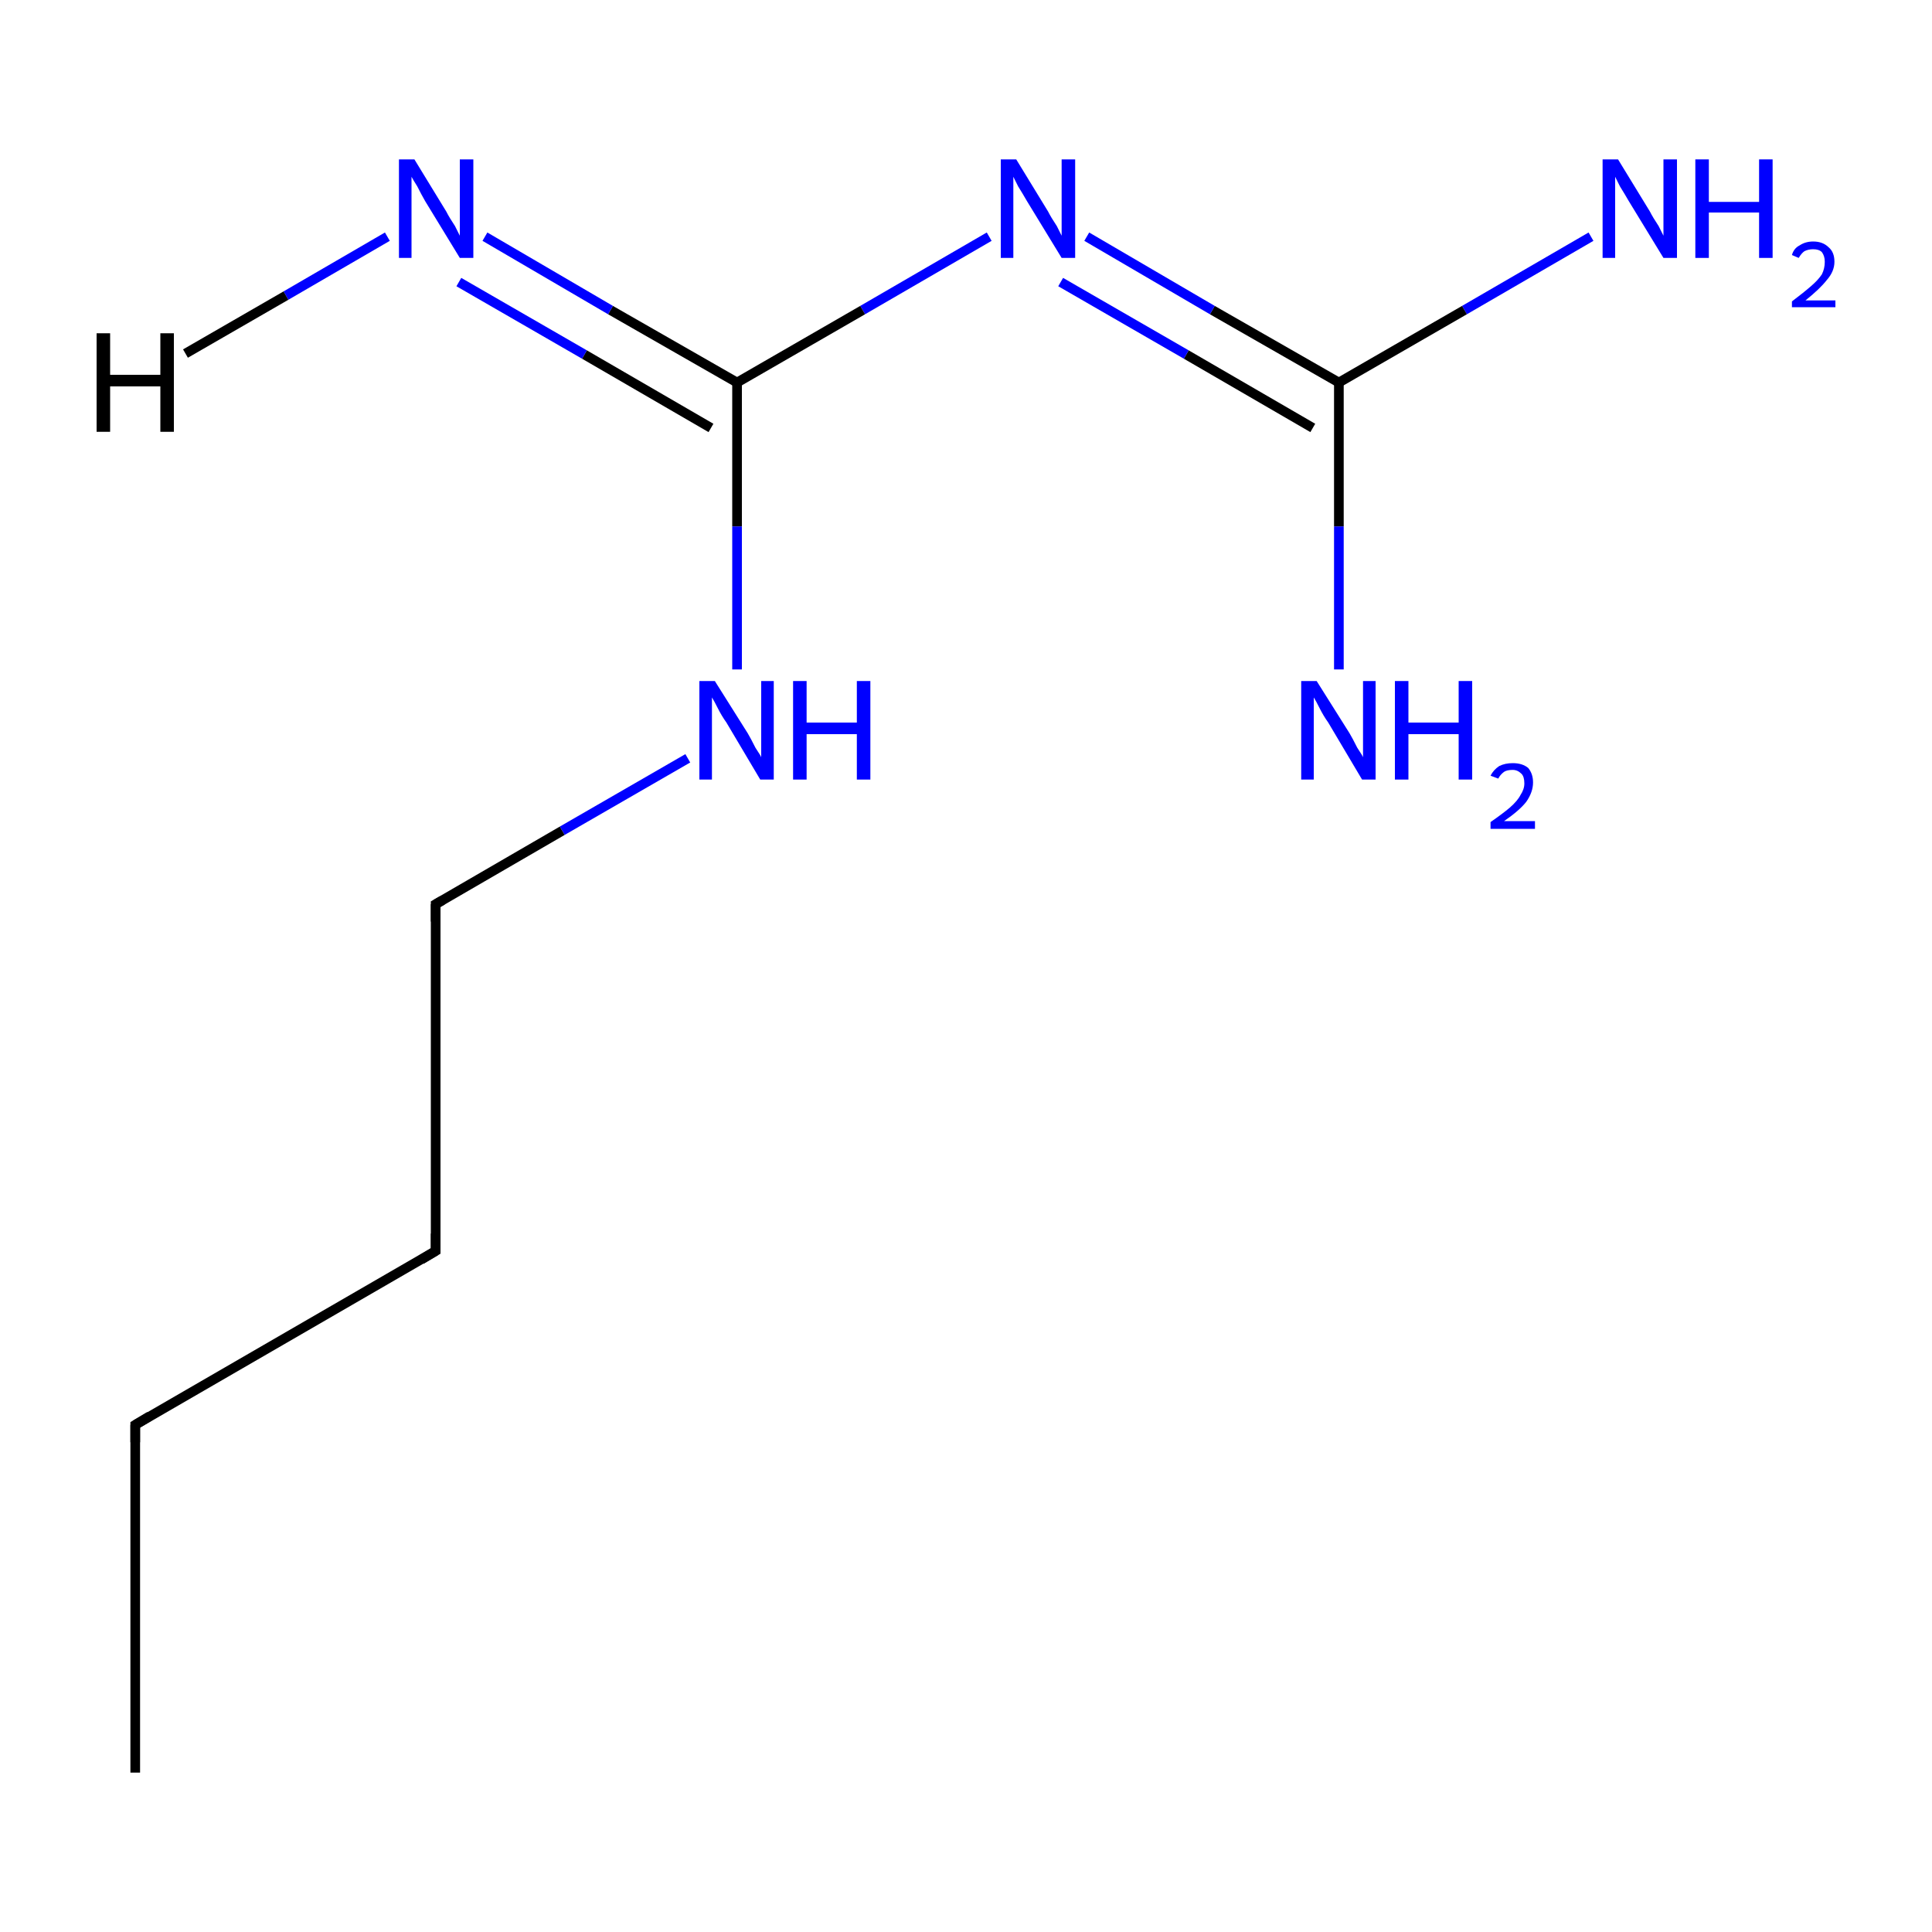 <?xml version='1.0' encoding='iso-8859-1'?>
<svg version='1.1' baseProfile='full'
              xmlns='http://www.w3.org/2000/svg'
                      xmlns:rdkit='http://www.rdkit.org/xml'
                      xmlns:xlink='http://www.w3.org/1999/xlink'
                  xml:space='preserve'
width='200px' height='200px' viewBox='0 0 200 200'>
<!-- END OF HEADER -->
<rect style='opacity:1.0;fill:#FFFFFF;stroke:none' width='200.0' height='200.0' x='0.0' y='0.0'> </rect>
<path class='bond-0 atom-9 atom-7' d='M 164.7,24.5 L 151.6,32.1' style='fill:none;fill-rule:evenodd;stroke:#0000FF;stroke-width:1.0px;stroke-linecap:butt;stroke-linejoin:miter;stroke-opacity:1' />
<path class='bond-0 atom-9 atom-7' d='M 151.6,32.1 L 138.6,39.6' style='fill:none;fill-rule:evenodd;stroke:#000000;stroke-width:1.0px;stroke-linecap:butt;stroke-linejoin:miter;stroke-opacity:1' />
<path class='bond-1 atom-7 atom-8' d='M 138.6,39.6 L 138.6,54.5' style='fill:none;fill-rule:evenodd;stroke:#000000;stroke-width:1.0px;stroke-linecap:butt;stroke-linejoin:miter;stroke-opacity:1' />
<path class='bond-1 atom-7 atom-8' d='M 138.6,54.5 L 138.6,69.3' style='fill:none;fill-rule:evenodd;stroke:#0000FF;stroke-width:1.0px;stroke-linecap:butt;stroke-linejoin:miter;stroke-opacity:1' />
<path class='bond-2 atom-7 atom-6' d='M 138.6,39.6 L 125.5,32.1' style='fill:none;fill-rule:evenodd;stroke:#000000;stroke-width:1.0px;stroke-linecap:butt;stroke-linejoin:miter;stroke-opacity:1' />
<path class='bond-2 atom-7 atom-6' d='M 125.5,32.1 L 112.5,24.5' style='fill:none;fill-rule:evenodd;stroke:#0000FF;stroke-width:1.0px;stroke-linecap:butt;stroke-linejoin:miter;stroke-opacity:1' />
<path class='bond-2 atom-7 atom-6' d='M 135.9,44.3 L 122.8,36.7' style='fill:none;fill-rule:evenodd;stroke:#000000;stroke-width:1.0px;stroke-linecap:butt;stroke-linejoin:miter;stroke-opacity:1' />
<path class='bond-2 atom-7 atom-6' d='M 122.8,36.7 L 109.8,29.2' style='fill:none;fill-rule:evenodd;stroke:#0000FF;stroke-width:1.0px;stroke-linecap:butt;stroke-linejoin:miter;stroke-opacity:1' />
<path class='bond-3 atom-6 atom-4' d='M 102.4,24.5 L 89.3,32.1' style='fill:none;fill-rule:evenodd;stroke:#0000FF;stroke-width:1.0px;stroke-linecap:butt;stroke-linejoin:miter;stroke-opacity:1' />
<path class='bond-3 atom-6 atom-4' d='M 89.3,32.1 L 76.3,39.6' style='fill:none;fill-rule:evenodd;stroke:#000000;stroke-width:1.0px;stroke-linecap:butt;stroke-linejoin:miter;stroke-opacity:1' />
<path class='bond-4 atom-4 atom-3' d='M 76.3,39.6 L 76.3,54.5' style='fill:none;fill-rule:evenodd;stroke:#000000;stroke-width:1.0px;stroke-linecap:butt;stroke-linejoin:miter;stroke-opacity:1' />
<path class='bond-4 atom-4 atom-3' d='M 76.3,54.5 L 76.3,69.3' style='fill:none;fill-rule:evenodd;stroke:#0000FF;stroke-width:1.0px;stroke-linecap:butt;stroke-linejoin:miter;stroke-opacity:1' />
<path class='bond-5 atom-4 atom-5' d='M 76.3,39.6 L 63.2,32.1' style='fill:none;fill-rule:evenodd;stroke:#000000;stroke-width:1.0px;stroke-linecap:butt;stroke-linejoin:miter;stroke-opacity:1' />
<path class='bond-5 atom-4 atom-5' d='M 63.2,32.1 L 50.2,24.5' style='fill:none;fill-rule:evenodd;stroke:#0000FF;stroke-width:1.0px;stroke-linecap:butt;stroke-linejoin:miter;stroke-opacity:1' />
<path class='bond-5 atom-4 atom-5' d='M 73.6,44.3 L 60.5,36.7' style='fill:none;fill-rule:evenodd;stroke:#000000;stroke-width:1.0px;stroke-linecap:butt;stroke-linejoin:miter;stroke-opacity:1' />
<path class='bond-5 atom-4 atom-5' d='M 60.5,36.7 L 47.5,29.2' style='fill:none;fill-rule:evenodd;stroke:#0000FF;stroke-width:1.0px;stroke-linecap:butt;stroke-linejoin:miter;stroke-opacity:1' />
<path class='bond-6 atom-3 atom-2' d='M 71.2,78.5 L 58.2,86.0' style='fill:none;fill-rule:evenodd;stroke:#0000FF;stroke-width:1.0px;stroke-linecap:butt;stroke-linejoin:miter;stroke-opacity:1' />
<path class='bond-6 atom-3 atom-2' d='M 58.2,86.0 L 45.1,93.6' style='fill:none;fill-rule:evenodd;stroke:#000000;stroke-width:1.0px;stroke-linecap:butt;stroke-linejoin:miter;stroke-opacity:1' />
<path class='bond-7 atom-1 atom-2' d='M 45.1,129.5 L 45.1,93.6' style='fill:none;fill-rule:evenodd;stroke:#000000;stroke-width:1.0px;stroke-linecap:butt;stroke-linejoin:miter;stroke-opacity:1' />
<path class='bond-8 atom-1 atom-0' d='M 45.1,129.5 L 14.0,147.5' style='fill:none;fill-rule:evenodd;stroke:#000000;stroke-width:1.0px;stroke-linecap:butt;stroke-linejoin:miter;stroke-opacity:1' />
<path class='bond-9 atom-5 atom-10' d='M 40.1,24.5 L 29.6,30.6' style='fill:none;fill-rule:evenodd;stroke:#0000FF;stroke-width:1.0px;stroke-linecap:butt;stroke-linejoin:miter;stroke-opacity:1' />
<path class='bond-9 atom-5 atom-10' d='M 29.6,30.6 L 19.2,36.6' style='fill:none;fill-rule:evenodd;stroke:#000000;stroke-width:1.0px;stroke-linecap:butt;stroke-linejoin:miter;stroke-opacity:1' />
<path class='bond-10 atom-0 atom-11' d='M 14.0,147.5 L 14.0,183.5' style='fill:none;fill-rule:evenodd;stroke:#000000;stroke-width:1.0px;stroke-linecap:butt;stroke-linejoin:miter;stroke-opacity:1' />
<path d='M 15.5,146.6 L 14.0,147.5 L 14.0,149.3' style='fill:none;stroke:#000000;stroke-width:1.0px;stroke-linecap:butt;stroke-linejoin:miter;stroke-opacity:1;' />
<path d='M 45.1,127.7 L 45.1,129.5 L 43.6,130.4' style='fill:none;stroke:#000000;stroke-width:1.0px;stroke-linecap:butt;stroke-linejoin:miter;stroke-opacity:1;' />
<path d='M 45.8,93.2 L 45.1,93.6 L 45.1,95.4' style='fill:none;stroke:#000000;stroke-width:1.0px;stroke-linecap:butt;stroke-linejoin:miter;stroke-opacity:1;' />
<path class='atom-3' d='M 74.0 70.5
L 77.4 75.9
Q 77.7 76.4, 78.2 77.4
Q 78.8 78.3, 78.8 78.4
L 78.8 70.5
L 80.1 70.5
L 80.1 80.7
L 78.7 80.7
L 75.2 74.8
Q 74.7 74.1, 74.3 73.3
Q 73.9 72.5, 73.7 72.2
L 73.7 80.7
L 72.4 80.7
L 72.4 70.5
L 74.0 70.5
' fill='#0000FF'/>
<path class='atom-3' d='M 82.1 70.5
L 83.5 70.5
L 83.5 74.8
L 88.7 74.8
L 88.7 70.5
L 90.1 70.5
L 90.1 80.7
L 88.7 80.7
L 88.7 76.0
L 83.5 76.0
L 83.5 80.7
L 82.1 80.7
L 82.1 70.5
' fill='#0000FF'/>
<path class='atom-5' d='M 42.9 16.5
L 46.2 21.9
Q 46.5 22.5, 47.1 23.4
Q 47.6 24.4, 47.6 24.4
L 47.6 16.5
L 49.0 16.5
L 49.0 26.7
L 47.6 26.7
L 44.0 20.8
Q 43.6 20.1, 43.2 19.3
Q 42.7 18.5, 42.6 18.3
L 42.6 26.7
L 41.3 26.7
L 41.3 16.5
L 42.9 16.5
' fill='#0000FF'/>
<path class='atom-6' d='M 105.2 16.5
L 108.5 21.9
Q 108.8 22.5, 109.4 23.4
Q 109.9 24.4, 109.9 24.4
L 109.9 16.5
L 111.3 16.5
L 111.3 26.7
L 109.9 26.7
L 106.3 20.8
Q 105.9 20.1, 105.4 19.3
Q 105.0 18.5, 104.9 18.3
L 104.9 26.7
L 103.6 26.7
L 103.6 16.5
L 105.2 16.5
' fill='#0000FF'/>
<path class='atom-8' d='M 136.3 70.5
L 139.7 75.9
Q 140.0 76.4, 140.5 77.4
Q 141.1 78.3, 141.1 78.4
L 141.1 70.5
L 142.4 70.5
L 142.4 80.7
L 141.0 80.7
L 137.5 74.8
Q 137.0 74.1, 136.6 73.3
Q 136.2 72.5, 136.0 72.2
L 136.0 80.7
L 134.7 80.7
L 134.7 70.5
L 136.3 70.5
' fill='#0000FF'/>
<path class='atom-8' d='M 144.4 70.5
L 145.8 70.5
L 145.8 74.8
L 151.0 74.8
L 151.0 70.5
L 152.4 70.5
L 152.4 80.7
L 151.0 80.7
L 151.0 76.0
L 145.8 76.0
L 145.8 80.7
L 144.4 80.7
L 144.4 70.5
' fill='#0000FF'/>
<path class='atom-8' d='M 154.3 80.3
Q 154.6 79.7, 155.2 79.3
Q 155.8 79.0, 156.6 79.0
Q 157.6 79.0, 158.2 79.5
Q 158.7 80.1, 158.7 81.0
Q 158.7 82.0, 158.0 83.0
Q 157.3 83.9, 155.7 85.0
L 158.9 85.0
L 158.9 85.8
L 154.3 85.8
L 154.3 85.1
Q 155.6 84.2, 156.3 83.6
Q 157.1 82.9, 157.4 82.3
Q 157.8 81.7, 157.8 81.1
Q 157.8 80.4, 157.5 80.1
Q 157.1 79.7, 156.6 79.7
Q 156.0 79.7, 155.7 79.9
Q 155.3 80.2, 155.1 80.6
L 154.3 80.3
' fill='#0000FF'/>
<path class='atom-9' d='M 167.5 16.5
L 170.8 21.9
Q 171.1 22.5, 171.7 23.4
Q 172.2 24.4, 172.2 24.4
L 172.2 16.5
L 173.6 16.5
L 173.6 26.7
L 172.2 26.7
L 168.6 20.8
Q 168.2 20.1, 167.7 19.3
Q 167.3 18.5, 167.2 18.3
L 167.2 26.7
L 165.9 26.7
L 165.9 16.5
L 167.5 16.5
' fill='#0000FF'/>
<path class='atom-9' d='M 175.5 16.5
L 176.9 16.5
L 176.9 20.9
L 182.1 20.9
L 182.1 16.5
L 183.5 16.5
L 183.5 26.7
L 182.1 26.7
L 182.1 22.0
L 176.9 22.0
L 176.9 26.7
L 175.5 26.7
L 175.5 16.5
' fill='#0000FF'/>
<path class='atom-9' d='M 185.5 26.4
Q 185.7 25.7, 186.3 25.4
Q 186.9 25.0, 187.7 25.0
Q 188.7 25.0, 189.3 25.6
Q 189.9 26.1, 189.9 27.1
Q 189.9 28.1, 189.1 29.0
Q 188.4 29.9, 186.9 31.1
L 190.0 31.1
L 190.0 31.8
L 185.5 31.8
L 185.5 31.2
Q 186.7 30.3, 187.5 29.6
Q 188.2 29.0, 188.6 28.4
Q 188.9 27.8, 188.9 27.1
Q 188.9 26.5, 188.6 26.1
Q 188.3 25.8, 187.7 25.8
Q 187.2 25.8, 186.8 26.0
Q 186.5 26.2, 186.2 26.7
L 185.5 26.4
' fill='#0000FF'/>
<path class='atom-10' d='M 10.0 34.5
L 11.4 34.5
L 11.4 38.8
L 16.6 38.8
L 16.6 34.5
L 18.0 34.5
L 18.0 44.7
L 16.6 44.7
L 16.6 40.0
L 11.4 40.0
L 11.4 44.7
L 10.0 44.7
L 10.0 34.5
' fill='#000000'/>
</svg>
